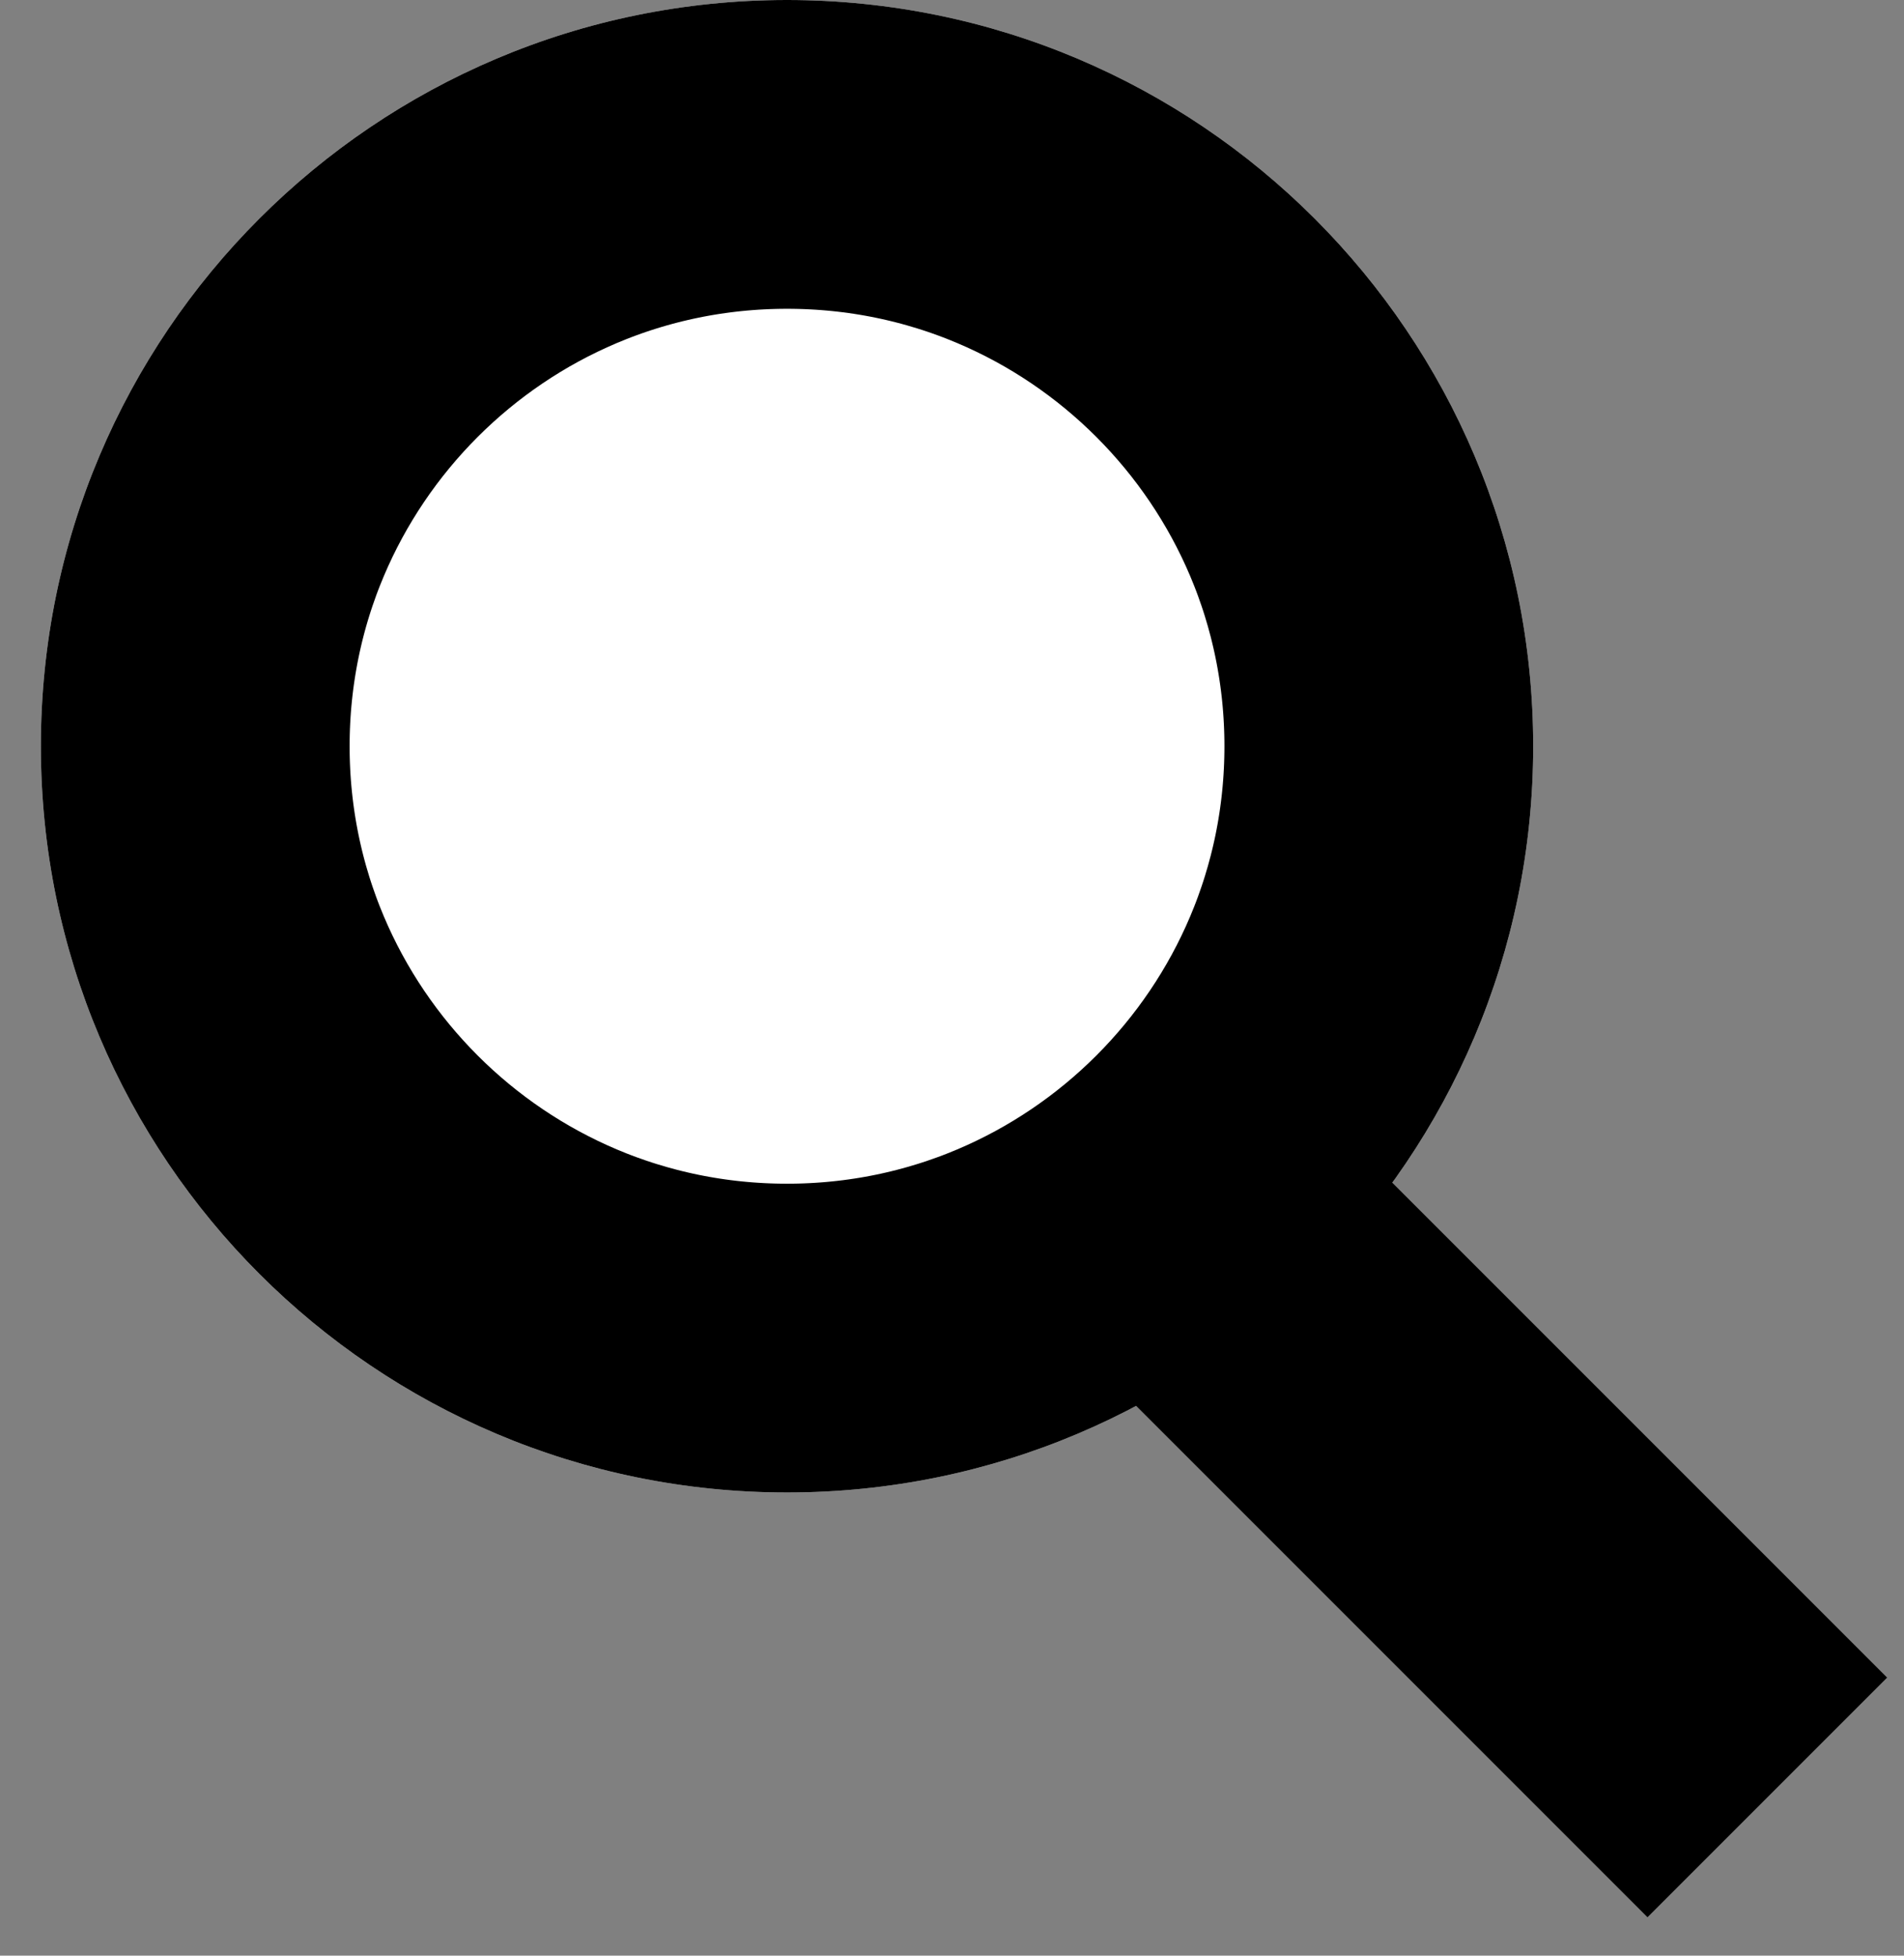 <svg xmlns="http://www.w3.org/2000/svg" width="37" height="38" viewBox="0 0 37 38"><rect x="0" y="0" width="37" height="38" fill="#808080" stroke="none"/><defs><clipPath id="ij7pa"><path fill="#fff" d="M.794 14.5C.794 6.492 7.285 0 15.294 0c8.008 0 14.5 6.492 14.5 14.5S23.302 29 15.294 29c-8.009 0-14.5-6.492-14.5-14.5z"/></clipPath></defs><g><g><g><path fill="#fff" d="M.794 14.5C.794 6.492 7.285 0 15.294 0c8.008 0 14.5 6.492 14.5 14.5S23.302 29 15.294 29c-8.009 0-14.5-6.492-14.5-14.5z"/><path fill="none" stroke="#000" stroke-miterlimit="20" stroke-width="12" d="M.794 14.5C.794 6.492 7.285 0 15.294 0c8.008 0 14.5 6.492 14.5 14.5S23.302 29 15.294 29c-8.009 0-14.5-6.492-14.5-14.5z" clip-path="url(&quot;#ij7pa&quot;)"/></g><g transform="rotate(45 28.23 28.815)"><path d="M19.585 32.105V25.52h17.288v6.585z"/></g></g></g></svg>